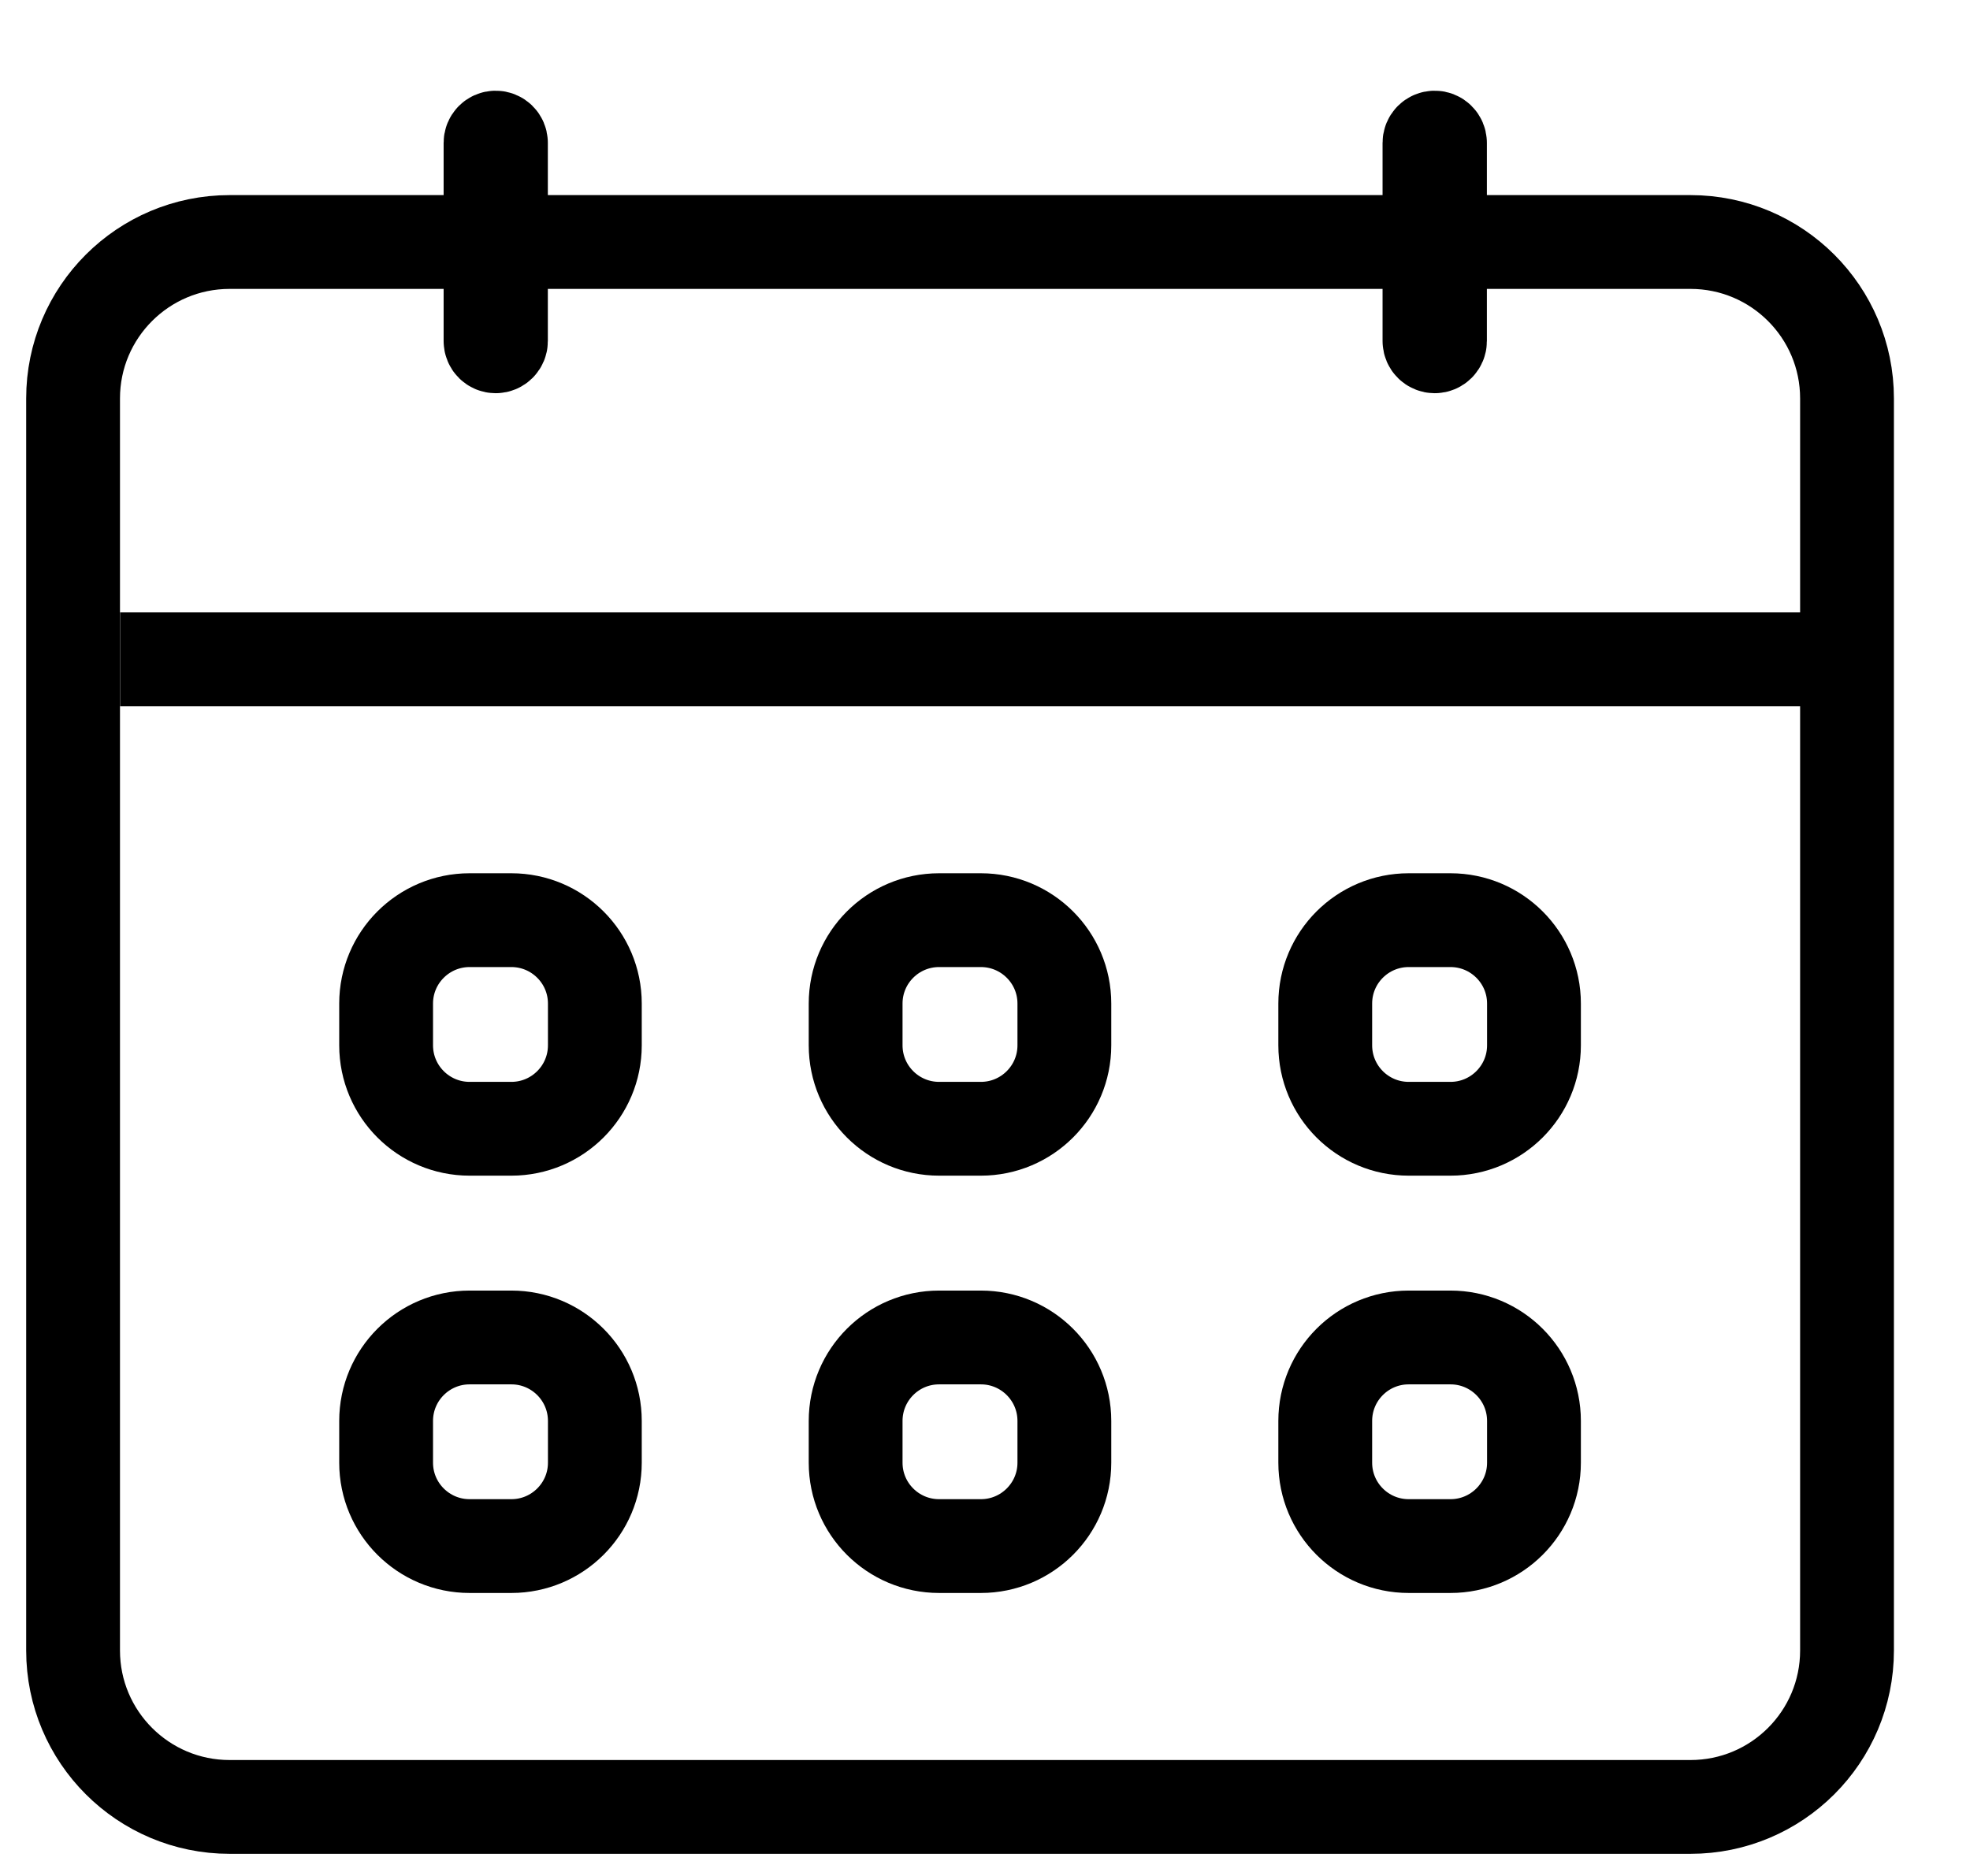 <svg width="21" height="20" viewBox="0 0 21 20" fill="none" xmlns="http://www.w3.org/2000/svg">
<path d="M18.02 2.58H2.448C1.526 2.58 0.779 3.327 0.779 4.248V17.596C0.779 18.517 1.526 19.264 2.448 19.264H18.02C18.942 19.264 19.689 18.517 19.689 17.596V4.248C19.689 3.327 18.942 2.58 18.02 2.58Z" stroke="black"/>
<path d="M1.78 7.029H19.466" stroke="black" stroke-linecap="square"/>
<path d="M5.34 1.523C5.34 1.492 5.315 1.467 5.284 1.467C5.253 1.467 5.229 1.492 5.229 1.523V3.636C5.229 3.667 5.253 3.692 5.284 3.692C5.315 3.692 5.34 3.667 5.34 3.636V1.523Z" stroke="black"/>
<path d="M15.35 1.523C15.35 1.492 15.325 1.467 15.294 1.467C15.263 1.467 15.238 1.492 15.238 1.523V3.636C15.238 3.667 15.263 3.692 15.294 3.692C15.325 3.692 15.35 3.667 15.35 3.636V1.523Z" stroke="black"/>
<path d="M5.451 9.81H5.006C4.515 9.81 4.116 10.208 4.116 10.699V11.144C4.116 11.636 4.515 12.034 5.006 12.034H5.451C5.942 12.034 6.341 11.636 6.341 11.144V10.699C6.341 10.208 5.942 9.81 5.451 9.81Z" stroke="black"/>
<path d="M5.451 14.259H5.006C4.515 14.259 4.116 14.657 4.116 15.149V15.594C4.116 16.085 4.515 16.483 5.006 16.483H5.451C5.942 16.483 6.341 16.085 6.341 15.594V15.149C6.341 14.657 5.942 14.259 5.451 14.259Z" stroke="black"/>
<path d="M10.456 9.81H10.011C9.519 9.81 9.121 10.208 9.121 10.699V11.144C9.121 11.636 9.519 12.034 10.011 12.034H10.456C10.947 12.034 11.346 11.636 11.346 11.144V10.699C11.346 10.208 10.947 9.81 10.456 9.81Z" stroke="black"/>
<path d="M10.456 14.259H10.011C9.519 14.259 9.121 14.657 9.121 15.149V15.594C9.121 16.085 9.519 16.483 10.011 16.483H10.456C10.947 16.483 11.346 16.085 11.346 15.594V15.149C11.346 14.657 10.947 14.259 10.456 14.259Z" stroke="black"/>
<path d="M15.462 9.81H15.017C14.525 9.81 14.127 10.208 14.127 10.699V11.144C14.127 11.636 14.525 12.034 15.017 12.034H15.462C15.953 12.034 16.352 11.636 16.352 11.144V10.699C16.352 10.208 15.953 9.81 15.462 9.81Z" stroke="black"/>
<path d="M15.462 14.259H15.017C14.525 14.259 14.127 14.657 14.127 15.149V15.594C14.127 16.085 14.525 16.483 15.017 16.483H15.462C15.953 16.483 16.352 16.085 16.352 15.594V15.149C16.352 14.657 15.953 14.259 15.462 14.259Z" stroke="black"/>
</svg>

